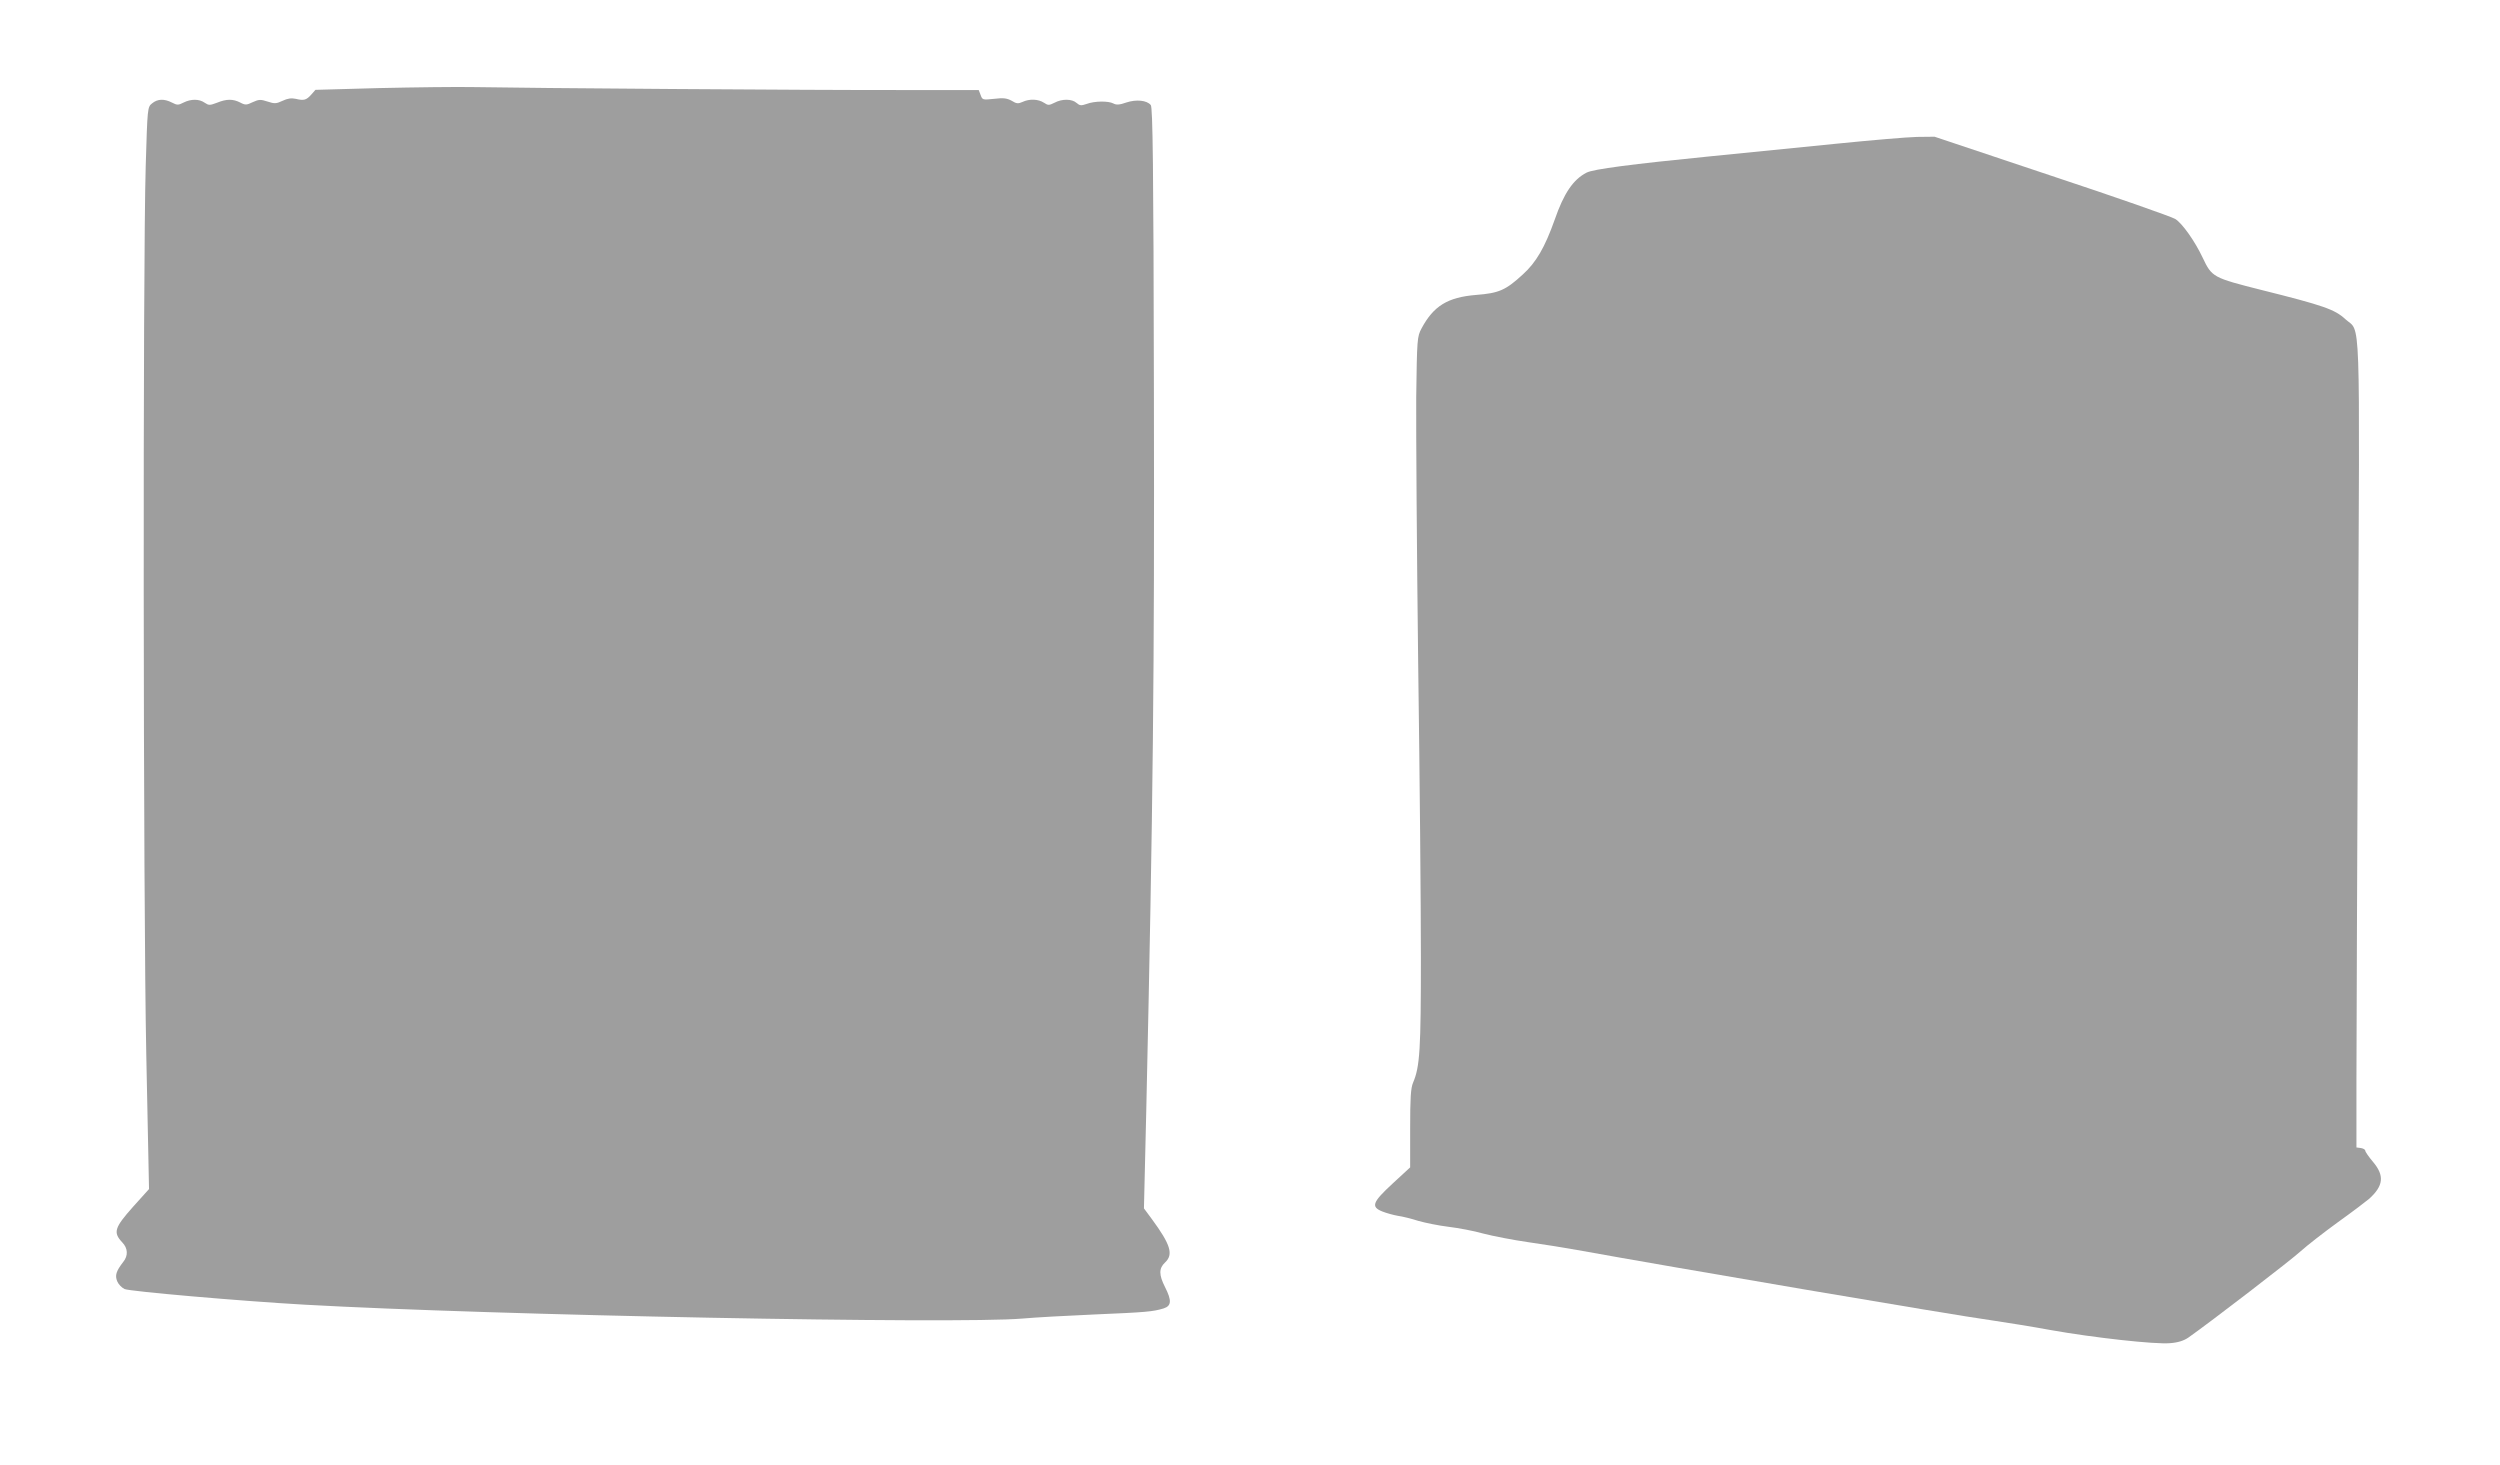 <?xml version="1.0" standalone="no"?>
<!DOCTYPE svg PUBLIC "-//W3C//DTD SVG 20010904//EN"
 "http://www.w3.org/TR/2001/REC-SVG-20010904/DTD/svg10.dtd">
<svg version="1.0" xmlns="http://www.w3.org/2000/svg"
 width="1280pt" height="750pt" viewBox="0 0 1280 750"
 preserveAspectRatio="xMidYMid meet">
<g transform="translate(0,750) scale(0.1,-0.1)"
fill="#9e9e9e" stroke="none">
<path d="M1940 7049 l-325 -9 -21 -24 c-26 -29 -38 -32 -80 -22 -22 5 -42 2
-67 -10 -32 -15 -41 -16 -77 -4 -36 12 -45 11 -76 -3 -31 -15 -38 -16 -64 -2
-37 19 -70 19 -119 -1 -37 -14 -42 -14 -63 0 -28 20 -70 20 -108 1 -27 -14
-33 -14 -60 0 -39 20 -73 19 -101 -4 -24 -19 -24 -21 -33 -323 -15 -511 -13
-3772 3 -4550 l14 -686 -82 -91 c-95 -107 -103 -131 -55 -182 29 -30 31 -68 5
-100 -37 -48 -43 -69 -31 -99 6 -15 23 -33 38 -40 28 -12 588 -61 922 -80 961
-54 3334 -100 3675 -71 66 6 233 15 370 21 259 11 298 14 353 31 40 13 42 40
7 109 -32 63 -32 96 0 126 44 41 29 91 -68 223 l-40 54 12 506 c35 1566 42
2246 39 3672 -2 1168 -6 1459 -16 1471 -20 25 -75 30 -126 13 -33 -12 -51 -13
-65 -5 -26 14 -97 13 -137 -2 -28 -10 -36 -9 -52 5 -23 21 -74 22 -113 1 -28
-14 -33 -14 -54 0 -29 19 -74 21 -110 4 -22 -10 -31 -9 -55 6 -24 13 -42 16
-90 10 -58 -6 -60 -6 -69 19 l-10 26 -388 0 c-461 -1 -1946 10 -2188 15 -93 2
-316 -1 -495 -5z"/>
<path d="M9400 6764 c-179 -18 -467 -47 -640 -64 -411 -41 -603 -66 -637 -84
-68 -35 -116 -105 -163 -241 -50 -141 -95 -219 -164 -281 -87 -80 -122 -95
-238 -104 -146 -12 -218 -56 -280 -172 -22 -42 -23 -52 -27 -353 -1 -170 3
-780 10 -1355 8 -575 14 -1254 14 -1510 0 -473 -5 -561 -40 -643 -12 -28 -15
-79 -15 -235 l0 -199 -90 -83 c-104 -96 -112 -119 -52 -143 20 -8 56 -18 79
-22 23 -3 71 -15 105 -26 35 -10 104 -24 153 -30 50 -6 131 -21 180 -35 50
-13 153 -33 230 -44 77 -11 190 -29 250 -40 503 -91 1931 -334 2115 -359 80
-12 219 -34 310 -51 219 -39 536 -74 611 -67 41 3 71 13 94 29 115 81 530 400
576 443 31 28 117 95 190 148 74 53 145 107 159 119 74 67 79 119 20 189 -22
26 -40 52 -40 58 0 5 -10 11 -22 13 l-23 3 0 350 c0 193 4 1122 8 2066 9 1915
15 1752 -65 1825 -54 50 -112 70 -428 149 -250 63 -255 66 -302 165 -40 85
-105 177 -141 199 -20 12 -305 112 -634 221 l-598 200 -90 -1 c-49 -1 -236
-17 -415 -35z"/>
</g>
</svg>
